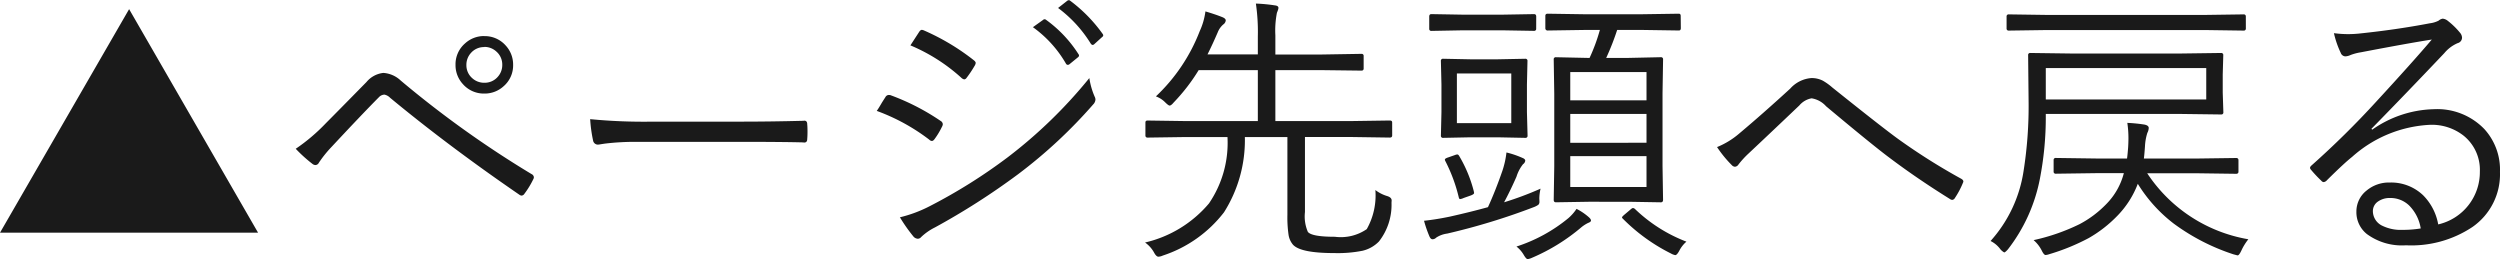 <svg xmlns="http://www.w3.org/2000/svg" width="114.067" height="11.819" viewBox="0 0 114.067 11.819">
  <g id="グループ_78387" data-name="グループ 78387" transform="translate(-149.109 -15101.283)">
    <path id="パス_142307" data-name="パス 142307" d="M-52-10.4-46.116-.2H-57.891Zm7.6,6.373A8.444,8.444,0,0,0-43.018-5.2q.4-.4,1.847-1.873A1.163,1.163,0,0,1-40.4-7.49a1.27,1.27,0,0,1,.793.349,46.814,46.814,0,0,0,5.967,4.266.178.178,0,0,1,.108.146.215.215,0,0,1-.032.1,3.958,3.958,0,0,1-.4.654.171.171,0,0,1-.127.083.2.2,0,0,1-.108-.044q-3.237-2.222-5.891-4.418a.5.5,0,0,0-.26-.146.361.361,0,0,0-.248.114q-.768.774-2.184,2.292a5.292,5.292,0,0,0-.559.7.184.184,0,0,1-.159.108.24.24,0,0,1-.14-.057A6.589,6.589,0,0,1-44.4-4.031Zm8.607-5.142a1.269,1.269,0,0,1,.978.432,1.277,1.277,0,0,1,.336.882,1.25,1.25,0,0,1-.432.971,1.277,1.277,0,0,1-.882.336,1.269,1.269,0,0,1-.978-.432,1.269,1.269,0,0,1-.336-.876,1.257,1.257,0,0,1,.432-.978A1.277,1.277,0,0,1-35.788-9.172Zm0,.5a.786.786,0,0,0-.609.267.8.8,0,0,0-.209.552.779.779,0,0,0,.267.6.8.8,0,0,0,.552.209.786.786,0,0,0,.609-.267.8.8,0,0,0,.209-.546.786.786,0,0,0-.267-.609A.8.8,0,0,0-35.788-8.677Zm4.824,3.288a25.424,25.424,0,0,0,2.875.114H-24.1q1.365,0,2.85-.038l.057-.006q.133,0,.133.159.013.133.013.336t-.013.343q0,.159-.133.159a.236.236,0,0,1-.057-.006q-.978-.025-2.812-.025h-4.792a11.632,11.632,0,0,0-1.4.076q-.1.013-.254.038a1,1,0,0,1-.1.013.223.223,0,0,1-.222-.184A6.473,6.473,0,0,1-30.964-5.389Zm13.076-.368q.1-.14.241-.387.121-.19.159-.248a.181.181,0,0,1,.152-.1.428.428,0,0,1,.07.006A10.421,10.421,0,0,1-14.974-5.3a.189.189,0,0,1,.1.146.262.262,0,0,1-.038.121,3.419,3.419,0,0,1-.336.559q-.063.089-.127.089a.2.2,0,0,1-.121-.063A9.031,9.031,0,0,0-17.888-5.757Zm1.536-2.99.4-.616q.063-.1.127-.1a.337.337,0,0,1,.108.032,10.367,10.367,0,0,1,2.26,1.352q.089.07.089.127a.312.312,0,0,1-.051.133,5.049,5.049,0,0,1-.375.559.138.138,0,0,1-.1.057.277.277,0,0,1-.14-.083A8.16,8.16,0,0,0-16.352-8.747Zm-.482,7.839a6.033,6.033,0,0,0,1.365-.508A24.565,24.565,0,0,0-11.9-3.65,21.822,21.822,0,0,0-8.188-7.255a3.363,3.363,0,0,0,.241.844.307.307,0,0,1,.038.133.341.341,0,0,1-.1.222,22.46,22.46,0,0,1-3.428,3.187,32.306,32.306,0,0,1-3.8,2.431A2.562,2.562,0,0,0-15.863,0a.2.2,0,0,1-.152.076.286.286,0,0,1-.209-.114A7.4,7.4,0,0,1-16.834-.908Zm6.068-8.671.47-.336a.114.114,0,0,1,.07-.032.119.119,0,0,1,.076.032A5.72,5.72,0,0,1-8.684-8.347a.1.1,0,0,1,.025.063.106.106,0,0,1-.051.083l-.381.311a.119.119,0,0,1-.076.032.1.1,0,0,1-.089-.057A5.3,5.3,0,0,0-10.766-9.579Zm1.149-.876.413-.324a.154.154,0,0,1,.083-.038.1.1,0,0,1,.063.025A6.837,6.837,0,0,1-7.579-9.268a.123.123,0,0,1,.025.063q0,.044-.063.089l-.349.317a.114.114,0,0,1-.07.032q-.044,0-.089-.063A5.84,5.84,0,0,0-9.617-10.455ZM5.63-4.64q0,.1-.108.1l-1.7-.025H1.65v3.421a1.783,1.783,0,0,0,.133.908q.178.222,1.231.222A2.089,2.089,0,0,0,4.469-.362a3.125,3.125,0,0,0,.394-1.784,1.671,1.671,0,0,0,.533.273q.209.063.209.2,0,.025-.006.108A2.711,2.711,0,0,1,5.027.2a1.537,1.537,0,0,1-.755.425A5.779,5.779,0,0,1,2.99.73Q1.441.73,1.1.343A.911.911,0,0,1,.9-.114a5.555,5.555,0,0,1-.051-.9V-4.564H-1.092A6.151,6.151,0,0,1-2.044-1.13,5.809,5.809,0,0,1-4.837.844a.537.537,0,0,1-.2.051q-.1,0-.209-.209a1.383,1.383,0,0,0-.4-.438A5.418,5.418,0,0,0-2.729-1.536a4.9,4.9,0,0,0,.844-3.028H-3.809l-1.72.025a.09.09,0,0,1-.1-.1v-.59q0-.089.1-.089l1.72.025H-.5V-7.617H-3.2A8.539,8.539,0,0,1-4.342-6.138Q-4.456-6-4.526-6q-.051,0-.2-.146a1.133,1.133,0,0,0-.425-.273,8.093,8.093,0,0,0,2-2.977,3.111,3.111,0,0,0,.26-.9q.451.133.768.26.159.063.159.152a.257.257,0,0,1-.114.184.914.914,0,0,0-.248.349q-.241.559-.47,1.016H-.5v-.819a8.949,8.949,0,0,0-.089-1.5,7.5,7.5,0,0,1,.87.083q.159.019.159.114a.345.345,0,0,1-.025.108q-.032.089-.044.114A4.228,4.228,0,0,0,.3-9.2v.87h2.12L4.228-8.36a.09.09,0,0,1,.1.1v.565a.09.09,0,0,1-.1.1L2.418-7.617H.3v2.323H3.821l1.7-.025q.108,0,.108.089ZM18.8-9.534q0,.108-.089.108l-1.669-.025H15.895a11.659,11.659,0,0,1-.5,1.276h1.022l1.473-.032a.09.09,0,0,1,.1.1l-.025,1.542v3.326L17.989-1.7q0,.114-.1.114l-1.473-.025H14.587L13.1-1.587q-.1,0-.1-.114l.025-1.536v-3.3L13-8.106a.09.09,0,0,1,.1-.1l1.485.032h.051a8.221,8.221,0,0,0,.47-1.276h-.73l-1.65.025a.1.1,0,0,1-.108-.108v-.559q0-.1.108-.1l1.65.025h2.66l1.669-.025q.089,0,.089.1ZM17.234-2.285V-3.694H13.755v1.409Zm0-2.019V-5.618H13.755V-4.3Zm0-1.936V-7.528H13.755V-6.24ZM11.807-4.627a.09.09,0,0,1-.1.1l-1.25-.025H9.191l-1.238.025a.09.09,0,0,1-.1-.1l.025-1.079v-1.25L7.852-8.036a.09.09,0,0,1,.1-.1l1.238.025h1.263l1.25-.025a.09.09,0,0,1,.1.1l-.025,1.079v1.25ZM11.064-5.2V-7.465H8.582V-5.2ZM12.4-2.209a2.126,2.126,0,0,0-.057.463q.006.089.006.127a.185.185,0,0,1-.051.146.927.927,0,0,1-.19.1A29.892,29.892,0,0,1,8.138-.159a1.184,1.184,0,0,0-.5.184A.237.237,0,0,1,7.471.1q-.083,0-.14-.127a5.4,5.4,0,0,1-.248-.717q.578-.063,1.181-.19Q9.223-1.149,10-1.365q.336-.73.66-1.663a4.055,4.055,0,0,0,.184-.832,4.107,4.107,0,0,1,.73.248q.127.051.127.127a.221.221,0,0,1-.1.159,1.748,1.748,0,0,0-.3.571q-.273.622-.565,1.168A14.969,14.969,0,0,0,12.4-2.209Zm-.2-7.3a.09.09,0,0,1-.1.1l-1.447-.025h-1.8L7.42-9.407a.09.09,0,0,1-.1-.1v-.552q0-.114.1-.114l1.435.025h1.8l1.447-.025q.1,0,.1.114ZM14.7-.755q0,.063-.127.108a1.606,1.606,0,0,0-.3.19,8.8,8.8,0,0,1-2.26,1.4.719.719,0,0,1-.2.063q-.07,0-.19-.209A1.347,1.347,0,0,0,11.3.432a7.187,7.187,0,0,0,2.374-1.3,2.145,2.145,0,0,0,.368-.419,2.674,2.674,0,0,1,.546.368Q14.7-.825,14.7-.755Zm4.354.965a1.353,1.353,0,0,0-.324.413q-.108.2-.184.2a.613.613,0,0,1-.2-.076A8.327,8.327,0,0,1,16.161-.832Q16.117-.87,16.117-.9t.121-.133l.248-.209q.089-.083.133-.083a.17.17,0,0,1,.089.044A6.983,6.983,0,0,0,19.056.209Zm-9.7-2.292a.35.35,0,0,1,.013.07q0,.057-.152.114l-.324.114a.554.554,0,0,1-.159.051q-.044,0-.063-.076a7.327,7.327,0,0,0-.616-1.663.15.15,0,0,1-.019-.063q0-.051.152-.1L8.5-3.745a.343.343,0,0,1,.1-.025q.044,0,.083.063A6.093,6.093,0,0,1,9.356-2.082Zm11.1-2.025a3.663,3.663,0,0,0,1-.609q1.073-.9,2.336-2.057a1.438,1.438,0,0,1,.965-.482,1.112,1.112,0,0,1,.527.121,2.67,2.67,0,0,1,.432.311q2.317,1.854,3.021,2.361a28.279,28.279,0,0,0,2.856,1.8q.1.057.1.127a.1.1,0,0,1-.013.044,3.84,3.84,0,0,1-.375.711.155.155,0,0,1-.121.083.19.19,0,0,1-.1-.038q-1.5-.933-2.755-1.879-.768-.571-2.9-2.355a1.123,1.123,0,0,0-.66-.362.95.95,0,0,0-.559.324q-1.346,1.282-2.355,2.228a4.211,4.211,0,0,0-.425.47.208.208,0,0,1-.159.1.215.215,0,0,1-.146-.076A5.3,5.3,0,0,1,20.452-4.107Zm23.1-1.587a.09.09,0,0,1-.1.1L41.6-5.618H35.452v.089a14.707,14.707,0,0,1-.273,2.888,7.6,7.6,0,0,1-1.454,3.2Q33.6.7,33.554.7a.639.639,0,0,1-.171-.14,1.229,1.229,0,0,0-.451-.381,6.133,6.133,0,0,0,1.5-3.155,18.963,18.963,0,0,0,.235-3.25L34.646-8.3a.09.09,0,0,1,.1-.1l1.873.025H41.6L43.45-8.4a.09.09,0,0,1,.1.1l-.025.882v.825Zm-.781-.584V-7.712H35.452v1.435ZM44.694.1a2.5,2.5,0,0,0-.311.5q-.108.235-.178.235-.013,0-.2-.051a9.6,9.6,0,0,1-2.717-1.4,6.724,6.724,0,0,1-1.638-1.815,4.23,4.23,0,0,1-.927,1.454A5.839,5.839,0,0,1,37.413.044a9.631,9.631,0,0,1-1.8.736.669.669,0,0,1-.171.038q-.076,0-.178-.209a1.538,1.538,0,0,0-.368-.47,9.191,9.191,0,0,0,2.1-.73A4.809,4.809,0,0,0,38.207-1.5a3.112,3.112,0,0,0,.806-1.416H37.718l-1.809.025a.09.09,0,0,1-.1-.1V-3.51a.09.09,0,0,1,.1-.1l1.834.025h1.416q.025-.178.051-.521.013-.235.013-.413a4.8,4.8,0,0,0-.051-.692,7.262,7.262,0,0,1,.768.076q.209.038.209.159a.544.544,0,0,1-.063.222,2.379,2.379,0,0,0-.108.6q-.025.375-.051.571h2.38l1.828-.025q.108,0,.108.1v.521q0,.1-.108.1l-1.828-.025H40.079A6.917,6.917,0,0,0,44.694.1ZM44.58-9.521a.09.09,0,0,1-.1.1l-1.746-.025H35.49l-1.727.025a.09.09,0,0,1-.1-.1v-.54a.09.09,0,0,1,.1-.1l1.727.025h7.243l1.746-.025a.09.09,0,0,1,.1.1Zm8.487.508q-1.06.165-3.25.584a2.381,2.381,0,0,0-.457.121.637.637,0,0,1-.241.063.233.233,0,0,1-.209-.159,4.192,4.192,0,0,1-.311-.9,4.8,4.8,0,0,0,.641.044,4.912,4.912,0,0,0,.5-.025q1.714-.178,3.237-.47a1.183,1.183,0,0,0,.4-.121.368.368,0,0,1,.184-.089.432.432,0,0,1,.235.1,3.443,3.443,0,0,1,.559.546.365.365,0,0,1,.089.222.26.26,0,0,1-.2.248,1.626,1.626,0,0,0-.609.457q-1.752,1.847-3.326,3.453l.038.038a5.069,5.069,0,0,1,2.8-.933,2.984,2.984,0,0,1,2.317.908,2.751,2.751,0,0,1,.711,1.955A2.928,2.928,0,0,1,54.914-.457a5.032,5.032,0,0,1-3.028.832A2.7,2.7,0,0,1,50.1-.14a1.275,1.275,0,0,1-.476-1.022,1.213,1.213,0,0,1,.47-.965,1.585,1.585,0,0,1,1.054-.362,2.115,2.115,0,0,1,1.523.584,2.509,2.509,0,0,1,.686,1.327,2.448,2.448,0,0,0,1.9-2.412,2,2,0,0,0-.743-1.638A2.35,2.35,0,0,0,53-5.123a5.741,5.741,0,0,0-3.574,1.466q-.355.279-1.143,1.06a.243.243,0,0,1-.152.089.155.155,0,0,1-.108-.063,5.854,5.854,0,0,1-.482-.514.119.119,0,0,1-.032-.076q0-.051.083-.121a40.027,40.027,0,0,0,2.939-2.9Q52.216-8.011,53.066-9.014Zm-.508,8.62a1.91,1.91,0,0,0-.527-1.047,1.226,1.226,0,0,0-.863-.343.923.923,0,0,0-.584.178.524.524,0,0,0-.209.432.744.744,0,0,0,.387.635,1.912,1.912,0,0,0,.952.209A5.082,5.082,0,0,0,52.559-.394Z" transform="translate(207 15112.1)" fill="#1a1a1a"/>
  </g>
</svg>
